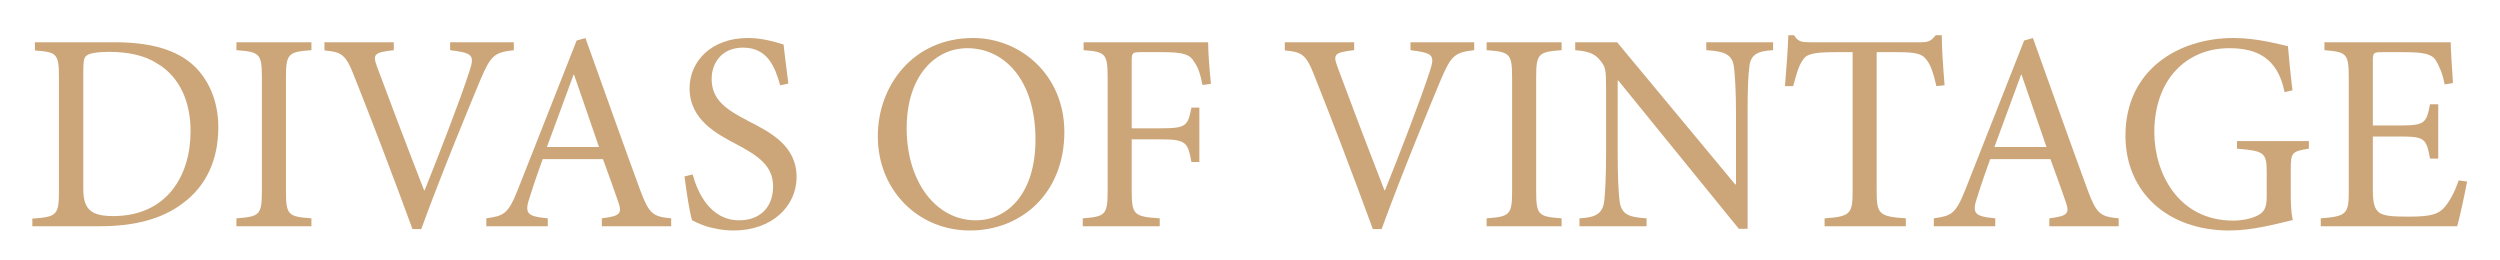 <svg xmlns="http://www.w3.org/2000/svg" xmlns:xlink="http://www.w3.org/1999/xlink" id="Ebene_1" x="0px" y="0px" width="886.077px" height="92.308px" viewBox="0 0 886.077 92.308" xml:space="preserve"><g>	<path fill="#8B816E" d="M22.529-159.136c16.371,0,28.487,3.352,36.479,10.957c6.316,6.188,10.827,15.597,10.827,27.713  c0,15.467-5.929,26.939-15.854,34.416c-9.667,7.476-22.429,10.699-38.283,10.699h-30.55v-3.48  c11.086-0.773,12.117-1.546,12.117-12.503v-51.688c0-11.085-1.031-11.601-10.957-12.375v-3.738H22.529z M8.351-92.237  c0,9.795,4.253,12.245,13.664,12.245c24.104,0,35.189-18.045,35.189-38.67c0-13.276-4.898-24.748-15.211-30.807  c-5.8-3.737-13.276-5.285-21.913-5.285c-5.414,0-8.765,0.645-10.054,1.547c-1.29,0.902-1.676,2.32-1.676,7.348V-92.237z"></path>	<path fill="#8B816E" d="M78.461-75.352v-3.351c8.121-0.774,9.023-1.547,9.023-10.313v-26.553c0-7.991-0.387-8.507-8.121-9.796  v-3.093c6.574-1.032,12.632-2.707,18.304-5.027v44.469c0,8.765,0.902,9.539,9.151,10.313v3.351H78.461z M85.292-151.015  c0-3.867,3.094-6.704,6.574-6.704c3.609,0,6.444,2.836,6.444,6.704c0,3.48-2.835,6.574-6.574,6.574  C88.386-144.441,85.292-147.534,85.292-151.015z"></path>	<path fill="#8B816E" d="M168.172-128.458c-6.704,0.902-7.863,2.062-11.344,9.795c-4.253,9.668-11.085,25.522-18.175,44.729h-3.479  c-5.8-15.468-11.73-30.163-17.788-45.115c-2.965-7.476-3.997-8.378-10.957-9.409v-3.223h26.424v3.223  c-6.96,0.902-7.218,1.933-5.156,7.476c3.352,9.023,8.507,22.557,12.246,31.838c4.511-10.699,8.636-22.429,11.472-30.807  c1.933-6.188,1.16-7.605-6.188-8.507v-3.223h22.944V-128.458z"></path>	<path fill="#8B816E" d="M209.929-73.805c-1.933,0-4.64-1.161-6.058-2.449c-1.676-1.805-2.449-3.609-3.093-5.801  c-5.156,3.48-11.343,8.25-15.21,8.25c-9.152,0-15.468-7.605-15.468-15.726c0-6.316,3.351-10.312,10.441-12.761  c7.733-2.578,17.144-6.058,19.979-8.378v-2.321c0-9.281-4.383-14.565-10.827-14.565c-2.579,0-4.512,1.031-5.801,2.579  c-1.676,1.676-2.835,4.511-3.867,8.506c-0.516,2.063-1.933,2.965-3.737,2.965c-2.321,0-5.672-2.578-5.672-5.542  c0-1.933,1.676-3.351,4.125-5.156c3.609-2.578,11.988-7.604,19.334-9.022c3.868,0,7.734,1.16,10.57,3.479  c4.511,3.739,5.8,9.023,5.8,15.726v23.976c0,5.8,2.32,7.733,4.511,7.733c1.547,0,3.352-0.645,4.641-1.417l1.289,3.351  L209.929-73.805z M200.52-106.287c-2.707,1.417-8.894,4.124-11.601,5.413c-5.028,2.321-7.863,4.77-7.863,9.409  c0,6.704,5.156,9.926,9.151,9.926c3.352-0.129,7.863-2.321,10.313-4.641V-106.287z"></path>	<path fill="#8B816E" d="M257.876-116.471c-2.449-7.604-6.961-12.76-13.276-12.76c-4.898,0-8.379,3.867-8.379,8.894  c0,5.801,5.156,8.765,10.957,11.214c9.667,3.996,16.241,8.637,16.241,17.53c0,11.73-10.957,17.788-21.268,17.788  c-6.574,0-12.504-2.449-14.824-4.382c-0.903-1.805-2.063-10.57-2.063-15.21l3.351-0.645c2.32,8.507,8.121,15.983,15.854,15.983  c4.769,0,9.152-3.609,9.152-9.023c0-5.671-3.738-8.765-10.183-11.729c-7.734-3.609-16.112-7.863-16.112-17.788  c0-9.023,7.734-16.627,19.592-16.627c5.285,0,8.765,1.16,11.472,2.191c1.031,2.964,2.449,10.569,2.835,13.792L257.876-116.471z"></path>	<path fill="#8B816E" d="M384.575-118.274c0,27.842-19.464,44.856-43.053,44.856c-23.331,0-41.892-18.175-41.892-42.923  c0-23.201,16.241-44.728,43.31-44.728C364.854-161.069,384.575-144.055,384.575-118.274z M312.778-119.95  c0,24.233,13.277,41.892,31.452,41.892c14.308,0,27.198-11.987,27.198-36.735c0-27.198-14.179-41.635-31.064-41.635  C325.926-156.429,312.778-144.055,312.778-119.95z"></path>	<path fill="#8B816E" d="M401.967-131.68v-2.835c0-3.997,0.516-7.734,1.418-10.57c0.903-2.835,2.965-9.151,9.926-15.081  c4.511-3.996,9.152-6.316,14.178-6.961c4.383,0.129,8.121,1.934,10.184,4.383c1.159,1.417,1.289,3.093,0.645,4.512  c-0.387,1.031-1.161,2.062-2.449,3.093c-1.16,0.902-2.32,0.902-3.48-0.387c-2.577-2.32-6.188-4.769-10.441-4.769  c-3.351,0-5.414,1.547-6.832,3.867c-1.676,2.449-3.093,8.637-2.965,19.592v5.156h15.211c0.772,1.16,0.128,4.254-1.29,5.027H412.15  v37.123c0,9.539,0.903,9.926,11.086,10.957v3.223h-30.42v-3.351c8.25-0.774,9.151-1.418,9.151-9.925v-38.025h-9.022l-0.516-1.289  l3.479-3.738H401.967z"></path>	<path fill="#8B816E" d="M542.329-155.527c-8.765,1.032-10.44,2.191-15.339,13.793c-3.479,8.378-17.143,41.118-26.811,67.671h-3.996  c-8.636-23.588-19.206-51.302-26.682-69.992c-3.737-9.667-5.801-10.699-13.406-11.343v-3.738h31.581v3.609  c-9.152,1.032-9.668,1.934-7.604,7.605c3.351,9.151,12.76,34.029,21.396,56.199h0.258c6.445-16.112,16.241-41.248,20.365-54.136  c2.449-7.348,1.677-8.379-8.764-9.668v-3.609h29.001V-155.527z"></path>	<path fill="#8B816E" d="M541.161-75.352v-3.351c8.121-0.774,9.022-1.547,9.022-10.313v-26.553c0-7.991-0.387-8.507-8.121-9.796  v-3.093c6.574-1.032,12.633-2.707,18.305-5.027v44.469c0,8.765,0.901,9.539,9.151,10.313v3.351H541.161z M547.992-151.015  c0-3.867,3.094-6.704,6.574-6.704c3.609,0,6.444,2.836,6.444,6.704c0,3.48-2.835,6.574-6.573,6.574  C551.086-144.441,547.992-147.534,547.992-151.015z"></path>	<path fill="#8B816E" d="M610.891-75.352v-3.351c7.604-0.774,8.508-1.805,8.508-10.699v-21.526c0-8.895-3.095-14.695-11.73-14.695  c-5.156,0-10.183,3.223-14.05,6.574v30.291c0,8.765,0.773,9.281,8.378,10.055v3.351h-27.97v-3.351  c8.764-0.902,9.409-1.547,9.409-10.055v-26.682c0-8.25-0.773-8.636-7.734-9.925v-2.965c6.188-1.16,12.245-2.706,17.917-5.285  v10.313c2.578-1.934,5.414-3.867,8.636-6.059c3.609-2.32,6.961-3.867,10.699-3.867c10.183,0,16.628,7.089,16.628,19.592v24.877  c0,8.765,0.645,9.281,8.12,10.055v3.351H610.891z"></path>	<path fill="#8B816E" d="M666.697-75.48c-2.19,1.16-4.254,1.675-5.413,1.675c-8.12,0-12.633-5.156-12.633-15.339v-37.51h-8.894  l-0.516-1.289l3.48-3.738h5.929v-9.41l8.379-8.507l1.805,0.258v17.659H673.4c1.16,1.289,0.773,4.125-0.773,5.027h-13.792v33.127  c0,10.441,4.254,12.375,7.476,12.375c3.223,0,6.188-1.29,7.991-2.191l1.161,3.351L666.697-75.48z"></path>	<path fill="#8B816E" d="M720.703-73.805c-1.934,0-4.64-1.161-6.058-2.449c-1.676-1.805-2.449-3.609-3.094-5.801  c-5.155,3.48-11.344,8.25-15.21,8.25c-9.152,0-15.469-7.605-15.469-15.726c0-6.316,3.352-10.312,10.441-12.761  c7.734-2.578,17.143-6.058,19.979-8.378v-2.321c0-9.281-4.383-14.565-10.826-14.565c-2.578,0-4.512,1.031-5.802,2.579  c-1.675,1.676-2.835,4.511-3.866,8.506c-0.515,2.063-1.934,2.965-3.738,2.965c-2.32,0-5.672-2.578-5.672-5.542  c0-1.933,1.676-3.351,4.125-5.156c3.609-2.578,11.988-7.604,19.336-9.022c3.866,0,7.733,1.16,10.569,3.479  c4.512,3.739,5.8,9.023,5.8,15.726v23.976c0,5.8,2.32,7.733,4.512,7.733c1.548,0,3.352-0.645,4.64-1.417l1.289,3.351  L720.703-73.805z M711.293-106.287c-2.706,1.417-8.893,4.124-11.601,5.413c-5.027,2.321-7.862,4.77-7.862,9.409  c0,6.704,5.156,9.926,9.152,9.926c3.352-0.129,7.861-2.321,10.311-4.641V-106.287z"></path>	<path fill="#8B816E" d="M790.819-130.778c-1.16,2.063-3.739,5.414-5.8,6.574l-7.348-0.386c2.449,2.835,3.867,6.832,3.867,11.472  c0,13.92-11.602,20.624-22.559,20.624c-2.19,0-4.51-0.387-6.573-0.645c-1.804,1.161-3.866,3.48-3.866,5.285  c0,2.578,2.319,5.027,8.12,5.027c4.641,0,9.28-0.129,13.534-0.129c7.992,0,18.562,2.579,18.562,15.211  c0,13.018-15.081,25.521-32.226,25.521c-14.307,0-22.17-8.378-22.299-15.726c0-2.835,1.16-5.285,3.094-7.218  c2.579-2.578,7.604-6.703,10.699-9.023c-4.642-1.417-7.863-4.382-9.538-7.089c-1.161-1.934-1.547-4.125-1.42-5.413  c5.157-1.934,9.281-5.285,11.344-7.863c-5.8-2.449-11.344-8.507-11.344-17.272c0-14.694,13.148-21.396,23.074-21.396  c4.383,0,8.636,1.16,12.373,3.222c6.316-0.258,12.891-1.03,17.53-1.804L790.819-130.778z M750.345-71.098  c-3.352,2.707-5.93,6.316-5.93,10.054c0,6.96,7.477,12.246,17.015,12.246c12.246,0,18.562-6.316,18.562-14.308  c0-4.382-2.19-7.605-5.93-9.152c-3.222-1.289-6.959-1.675-12.373-1.675C755.5-73.934,752.664-73.16,750.345-71.098z   M748.154-113.892c0,10.054,4.898,17.272,12.116,17.272c5.671-0.129,10.699-5.156,10.699-15.339  c0-10.183-4.771-17.401-12.117-17.401C753.181-129.36,748.154-123.946,748.154-113.892z"></path>	<path fill="#8B816E" d="M839.407-86.308c-8.12,10.183-17.015,12.503-21.011,12.503c-15.854,0-25.135-12.89-25.135-27.455  c0-8.895,3.224-16.757,8.508-22.558c5.285-5.93,12.244-9.409,18.948-9.409c10.699,0,19.335,9.538,19.335,19.592  c0,2.578-0.646,3.609-2.965,4.125c-2.192,0.386-18.303,1.675-33.644,2.191c0.13,17.531,10.184,24.749,19.207,24.749  c5.155,0,10.054-2.063,14.693-6.445L839.407-86.308z M804.09-112.603c7.218,0,14.307-0.129,21.783-0.387  c2.32,0,3.095-0.773,3.095-2.578c0.128-6.703-4.255-12.89-11.344-12.89C811.694-128.458,806.023-123.043,804.09-112.603z"></path></g><g>	<path fill="#CCA679" d="M40.557,14.975c12.743,0,22.173,2.609,28.394,8.528c4.916,4.815,8.427,12.14,8.427,21.571  c0,12.04-4.615,20.969-12.34,26.789C57.513,77.682,47.58,80.19,35.24,80.19H11.461v-2.709c8.629-0.602,9.432-1.204,9.432-9.732  V27.516c0-8.628-0.803-9.03-8.528-9.631v-2.91H40.557z M29.521,67.047c0,7.625,3.311,9.532,10.635,9.532  c18.761,0,27.39-14.046,27.39-30.1c0-10.333-3.813-19.263-11.839-23.978c-4.515-2.911-10.334-4.113-17.057-4.113  c-4.213,0-6.822,0.5-7.825,1.203c-1.003,0.704-1.304,1.807-1.304,5.719V67.047z"></path>	<path fill="#CCA679" d="M83.793,80.19v-2.81c8.227-0.602,9.03-1.203,9.03-9.732V27.516c0-8.528-0.803-9.129-9.03-9.732v-2.809  h26.587v2.809c-8.227,0.603-9.029,1.204-9.029,9.732v40.132c0,8.628,0.803,9.13,9.029,9.732v2.81H83.793z"></path>	<path fill="#CCA679" d="M182.113,17.784c-6.823,0.803-8.127,1.707-11.939,10.736c-2.708,6.522-13.344,32.005-20.869,52.673h-3.11  c-6.722-18.36-14.949-39.931-20.769-54.479c-2.909-7.524-4.515-8.327-10.435-8.83v-2.91h24.582v2.809  c-7.124,0.803-7.525,1.505-5.919,5.92c2.608,7.124,9.933,26.486,16.654,43.744h0.201c5.017-12.542,12.642-32.105,15.853-42.139  c1.906-5.719,1.305-6.521-6.822-7.525v-2.809h22.574V17.784z"></path>	<path fill="#CCA679" d="M213.312,80.19v-2.81c6.32-0.802,7.223-1.604,5.919-5.518c-1.304-3.914-3.311-9.331-5.518-15.451h-21.371  c-1.605,4.515-3.11,8.729-4.415,12.943c-2.207,6.32-1.304,7.323,6.22,8.025v2.81h-21.772v-2.81  c6.321-0.902,7.726-1.505,11.237-10.333l20.769-52.674l3.11-0.903c6.221,17.257,12.943,36.319,19.364,53.777  c3.21,8.628,4.515,9.532,11.036,10.133v2.81H213.312z M203.479,26.513h-0.201c-3.21,8.628-6.421,17.357-9.431,25.584h18.461  L203.479,26.513z"></path>	<path fill="#CCA679" d="M276.514,30.225c-1.806-6.421-4.415-13.343-13.143-13.343c-7.726,0-11.137,5.619-11.137,11.036  c0,7.325,4.815,10.736,12.742,14.849c7.826,4.013,17.357,8.729,17.357,19.966c0,10.534-8.929,18.962-22.273,18.962  c-4.113,0-7.324-0.803-9.833-1.505c-2.507-0.903-4.013-1.605-4.916-2.106c-0.802-2.107-2.106-10.736-2.708-15.551l2.909-0.702  c1.605,6.119,6.121,16.253,16.454,16.253c7.525,0,12.04-4.716,12.04-12.041c0-7.424-5.518-10.936-13.043-14.949  c-6.421-3.411-16.554-8.428-16.554-19.766c0-9.631,7.726-17.858,20.668-17.858c4.615,0,8.829,1.104,12.642,2.308  c0.401,3.612,0.903,7.525,1.706,13.846L276.514,30.225z"></path>	<path fill="#CCA679" d="M377.239,46.779c0,21.672-15.15,34.916-33.511,34.916c-18.16,0-32.607-14.147-32.607-33.411  c0-18.059,12.642-34.814,33.711-34.814C361.889,13.47,377.239,26.714,377.239,46.779z M321.354,45.476  c0,18.862,10.334,32.607,24.481,32.607c11.137,0,21.17-9.332,21.17-28.595c0-21.17-11.037-32.407-24.18-32.407  C331.588,17.082,321.354,26.714,321.354,45.476z"></path>	<path fill="#CCA679" d="M426.194,30.126c-0.803-4.014-1.405-5.92-2.809-8.027c-1.605-2.81-3.813-3.613-11.438-3.613h-7.625  c-2.91,0-3.211,0.201-3.211,3.11v23.879h10.334c9.13,0,9.532-0.904,10.836-7.325h2.809v19.263h-2.809  c-1.304-6.822-1.706-8.025-10.836-8.025h-10.334v18.159c0,8.629,0.803,9.231,9.933,9.833v2.81h-27.29v-2.81  c8.026-0.602,8.829-1.203,8.829-9.833V27.617c0-8.729-0.803-9.229-8.528-9.833v-2.809h44.145c0,3.612,0.502,10.033,1.003,14.75  L426.194,30.126z"></path>	<path fill="#CCA679" d="M522.498,17.784c-6.823,0.803-8.127,1.707-11.939,10.736c-2.709,6.522-13.344,32.005-20.869,52.673h-3.11  c-6.722-18.36-14.949-39.931-20.769-54.479c-2.909-7.524-4.515-8.327-10.435-8.83v-2.91h24.581v2.809  c-7.123,0.803-7.524,1.505-5.919,5.92c2.608,7.124,9.933,26.486,16.654,43.744h0.201c5.017-12.542,12.642-32.105,15.852-42.139  c1.907-5.719,1.306-6.521-6.821-7.525v-2.809h22.574V17.784z"></path>	<path fill="#CCA679" d="M526.905,80.19v-2.81c8.227-0.602,9.029-1.203,9.029-9.732V27.516c0-8.528-0.803-9.129-9.029-9.732v-2.809  h26.587v2.809c-8.227,0.603-9.029,1.204-9.029,9.732v40.132c0,8.628,0.803,9.13,9.029,9.732v2.81H526.905z"></path>	<path fill="#CCA679" d="M628.436,17.784c-5.619,0.301-8.027,1.605-8.429,6.02c-0.401,3.01-0.602,7.525-0.602,16.856v40.434h-3.11  l-42.74-52.574h-0.201v25.183c0,9.231,0.301,14.046,0.602,16.956c0.502,5.118,2.811,6.321,9.633,6.722v2.81h-23.779v-2.81  c5.82-0.301,8.328-1.604,8.83-6.521c0.301-3.111,0.602-7.926,0.602-17.157V31.631c0-7.325-0.2-7.726-2.007-10.135  c-2.006-2.508-4.214-3.311-8.93-3.712v-2.809h14.85l41.837,50.366h0.302V40.66c0-9.231-0.401-13.846-0.703-16.655  c-0.501-4.515-2.909-5.82-9.832-6.221v-2.809h23.679V17.784z"></path>	<path fill="#CCA679" d="M686.319,30.526c-1.104-4.815-2.006-7.323-3.21-8.929c-1.605-2.407-3.311-3.11-10.835-3.11h-7.125V67.85  c0,7.926,0.803,8.929,10.335,9.531v2.81h-28.796v-2.81c9.131-0.602,9.934-1.604,9.934-9.531V18.486h-6.22  c-8.327,0-10.335,0.803-11.64,3.11c-1.203,1.707-2.006,4.515-3.21,8.929h-2.909c0.501-6.02,1.003-12.541,1.203-18.059h2.007  c1.404,2.307,2.709,2.508,5.518,2.508h39.632c2.708,0,3.511-0.602,5.116-2.508h2.106c0,4.615,0.502,11.939,1.004,17.758  L686.319,30.526z"></path>	<path fill="#CCA679" d="M726.345,80.19v-2.81c6.321-0.802,7.224-1.604,5.92-5.518c-1.305-3.914-3.312-9.331-5.519-15.451h-21.37  c-1.605,4.515-3.11,8.729-4.414,12.943c-2.208,6.32-1.305,7.323,6.22,8.025v2.81H685.41v-2.81  c6.32-0.902,7.725-1.505,11.237-10.333l20.768-52.674l3.111-0.903c6.22,17.257,12.941,36.319,19.362,53.777  c3.211,8.628,4.517,9.532,11.037,10.133v2.81H726.345z M716.512,26.513h-0.2c-3.211,8.628-6.421,17.357-9.431,25.584h18.461  L716.512,26.513z"></path>	<path fill="#CCA679" d="M818.342,52.7c-6.021,0.902-6.422,1.404-6.422,7.323v8.529c0,3.512,0.101,6.722,0.702,9.431  c-6.22,1.505-14.446,3.712-22.473,3.712c-22.073,0-36.822-13.746-36.822-33.61c0-23.276,18.662-34.614,38.327-34.614  c8.327,0,16.052,2.208,19.263,2.91c0.301,3.512,0.803,9.03,1.606,15.652l-2.811,0.602c-2.408-12.241-10.032-15.552-19.563-15.552  c-15.352,0-26.589,11.237-26.589,29.798c0,14.448,8.529,31.303,27.892,31.303c3.412,0,6.522-0.702,8.729-1.806  c2.007-1.104,3.211-2.308,3.211-6.522v-8.527c0-7.224-0.702-7.826-10.534-8.628v-2.709h25.483V52.7z"></path>	<path fill="#CCA679" d="M874.42,64.338c-0.602,3.311-2.608,12.742-3.512,15.852h-48.359v-2.81c9.13-0.702,9.933-1.505,9.933-9.631  V27.818c0-9.029-0.803-9.332-8.628-10.034v-2.809h44.747c0,2.508,0.502,9.331,0.803,14.447l-2.909,0.502  c-0.904-4.214-1.906-6.421-3.212-8.628c-1.404-2.106-4.113-2.81-11.337-2.81h-7.624c-3.11,0-3.312,0.201-3.312,3.211v22.775h9.431  c9.031,0,9.531-0.803,10.837-7.526h2.909V56.21h-2.909c-1.306-7.223-2.008-7.825-10.736-7.825h-9.531v18.962  c0,4.716,0.603,6.823,2.408,8.126c1.906,1.205,5.418,1.305,10.434,1.305c7.625,0,10.436-0.803,12.643-3.411  c1.705-2.007,3.611-5.418,4.916-9.431L874.42,64.338z"></path></g></svg>